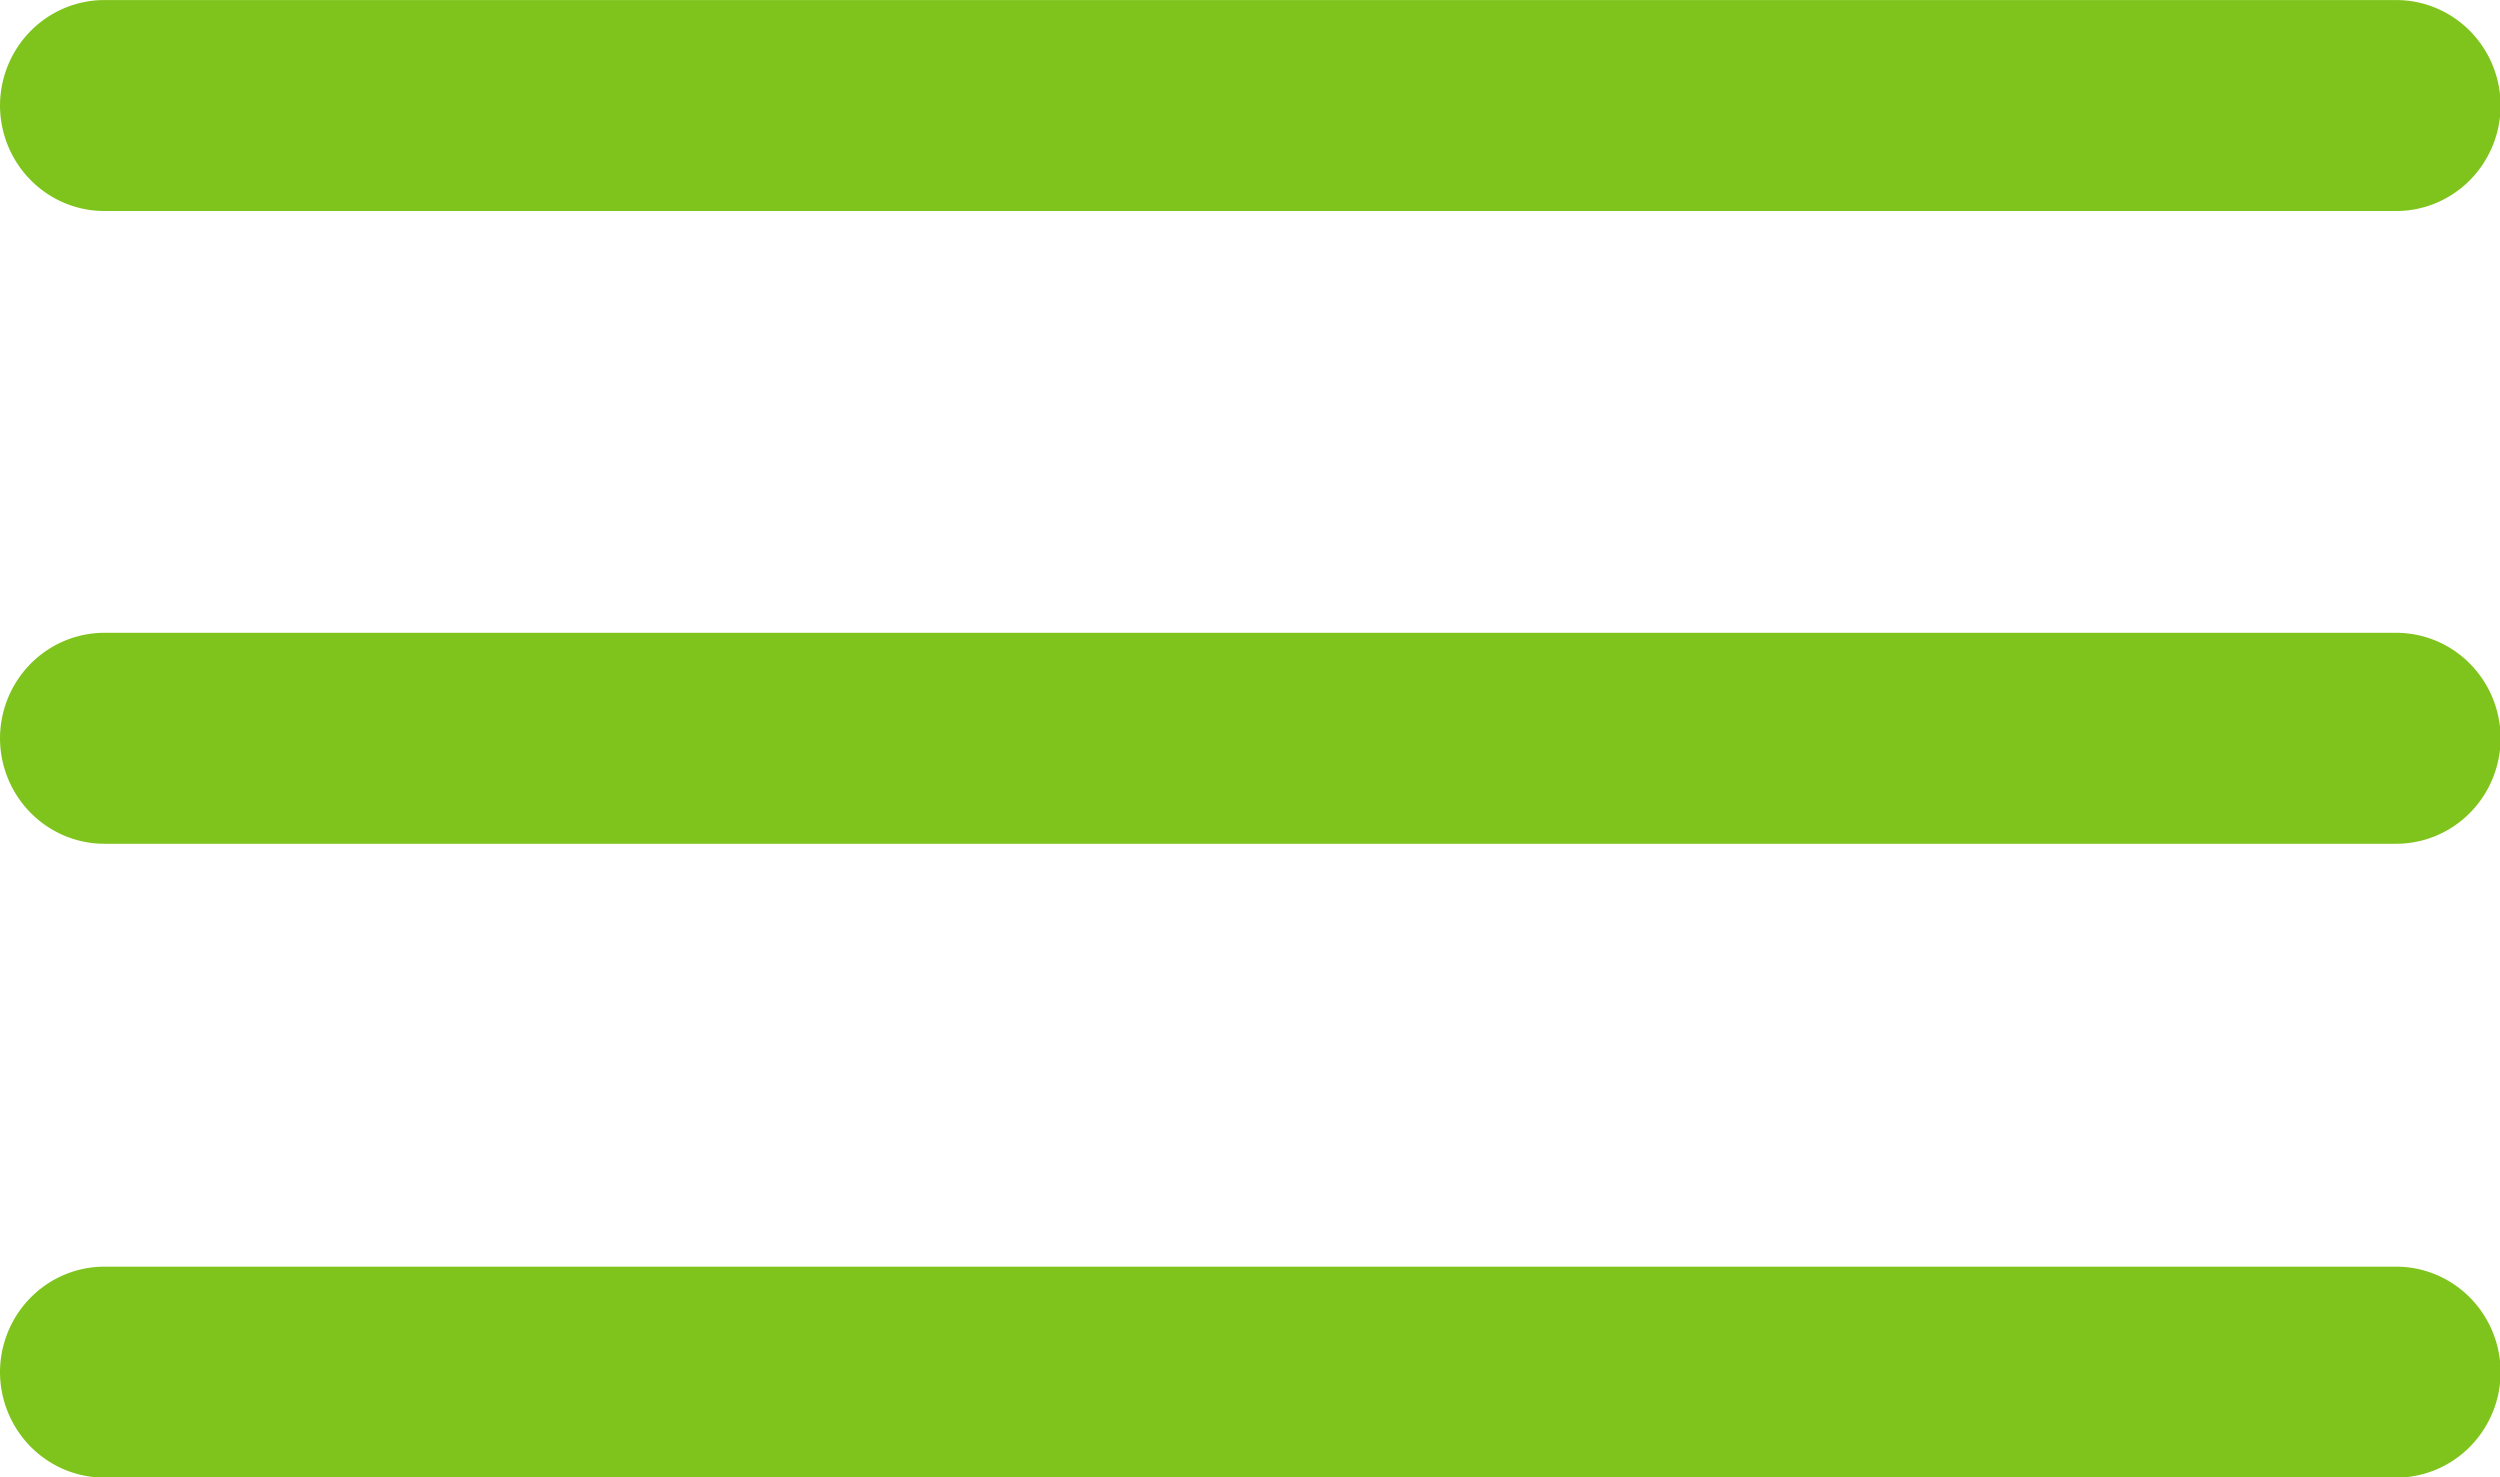<?xml version="1.0" encoding="UTF-8" standalone="no"?>
<svg
   width="22"
   height="13"
   viewBox="0 0 22 13"
   version="1.1"
   id="svg18"
   sodipodi:docname="menu_burger.svg"
   inkscape:version="1.1.1 (3bf5ae0d25, 2021-09-20)"
   xmlns:inkscape="http://www.inkscape.org/namespaces/inkscape"
   xmlns:sodipodi="http://sodipodi.sourceforge.net/DTD/sodipodi-0.dtd"
   xmlns="http://www.w3.org/2000/svg"
   xmlns:svg="http://www.w3.org/2000/svg">
  <sodipodi:namedview
     id="namedview20"
     pagecolor="#ffffff"
     bordercolor="#666666"
     borderopacity="1.0"
     inkscape:pageshadow="2"
     inkscape:pageopacity="0.0"
     inkscape:pagecheckerboard="0"
     showgrid="false"
     fit-margin-top="0"
     fit-margin-left="0"
     fit-margin-right="0"
     fit-margin-bottom="0"
     inkscape:zoom="19.905991"
     inkscape:cx="6.7818779"
     inkscape:cy="8.364316"
     inkscape:window-width="3440"
     inkscape:window-height="1404"
     inkscape:window-x="0"
     inkscape:window-y="20"
     inkscape:window-maximized="1"
     inkscape:current-layer="svg18" />
  <defs
     id="defs4">
    <style
       id="style2">.a{fill:none;stroke:#fff;}.b{fill:#7fc41c;}</style>
  </defs>
  <g
     transform="matrix(1.38,0,0,1.398,0,-0.001)"
     id="g14">
    <path
       class="b"
       d="M 19.782,11.454 H 5.164 A 0.666,0.666 0 0 1 4.5,10.79 v 0 a 0.666,0.666 0 0 1 0.664,-0.664 h 14.618 a 0.666,0.666 0 0 1 0.664,0.664 v 0 a 0.666,0.666 0 0 1 -0.664,0.664 z"
       transform="translate(-4.5,-10.125)"
       id="path8" />
    <path
       class="b"
       d="M 19.782,18.2 H 5.164 A 0.666,0.666 0 0 1 4.5,17.536 v 0 a 0.666,0.666 0 0 1 0.664,-0.664 h 14.618 a 0.666,0.666 0 0 1 0.664,0.664 v 0 A 0.666,0.666 0 0 1 19.782,18.2 Z"
       transform="translate(-4.5,-12.888)"
       id="path10" />
    <path
       class="b"
       d="M 19.782,24.954 H 5.164 A 0.666,0.666 0 0 1 4.5,24.29 v 0 a 0.666,0.666 0 0 1 0.664,-0.664 h 14.618 a 0.666,0.666 0 0 1 0.664,0.664 v 0 a 0.666,0.666 0 0 1 -0.664,0.664 z"
       transform="translate(-4.5,-15.652)"
       id="path12" />
  </g>
</svg>
